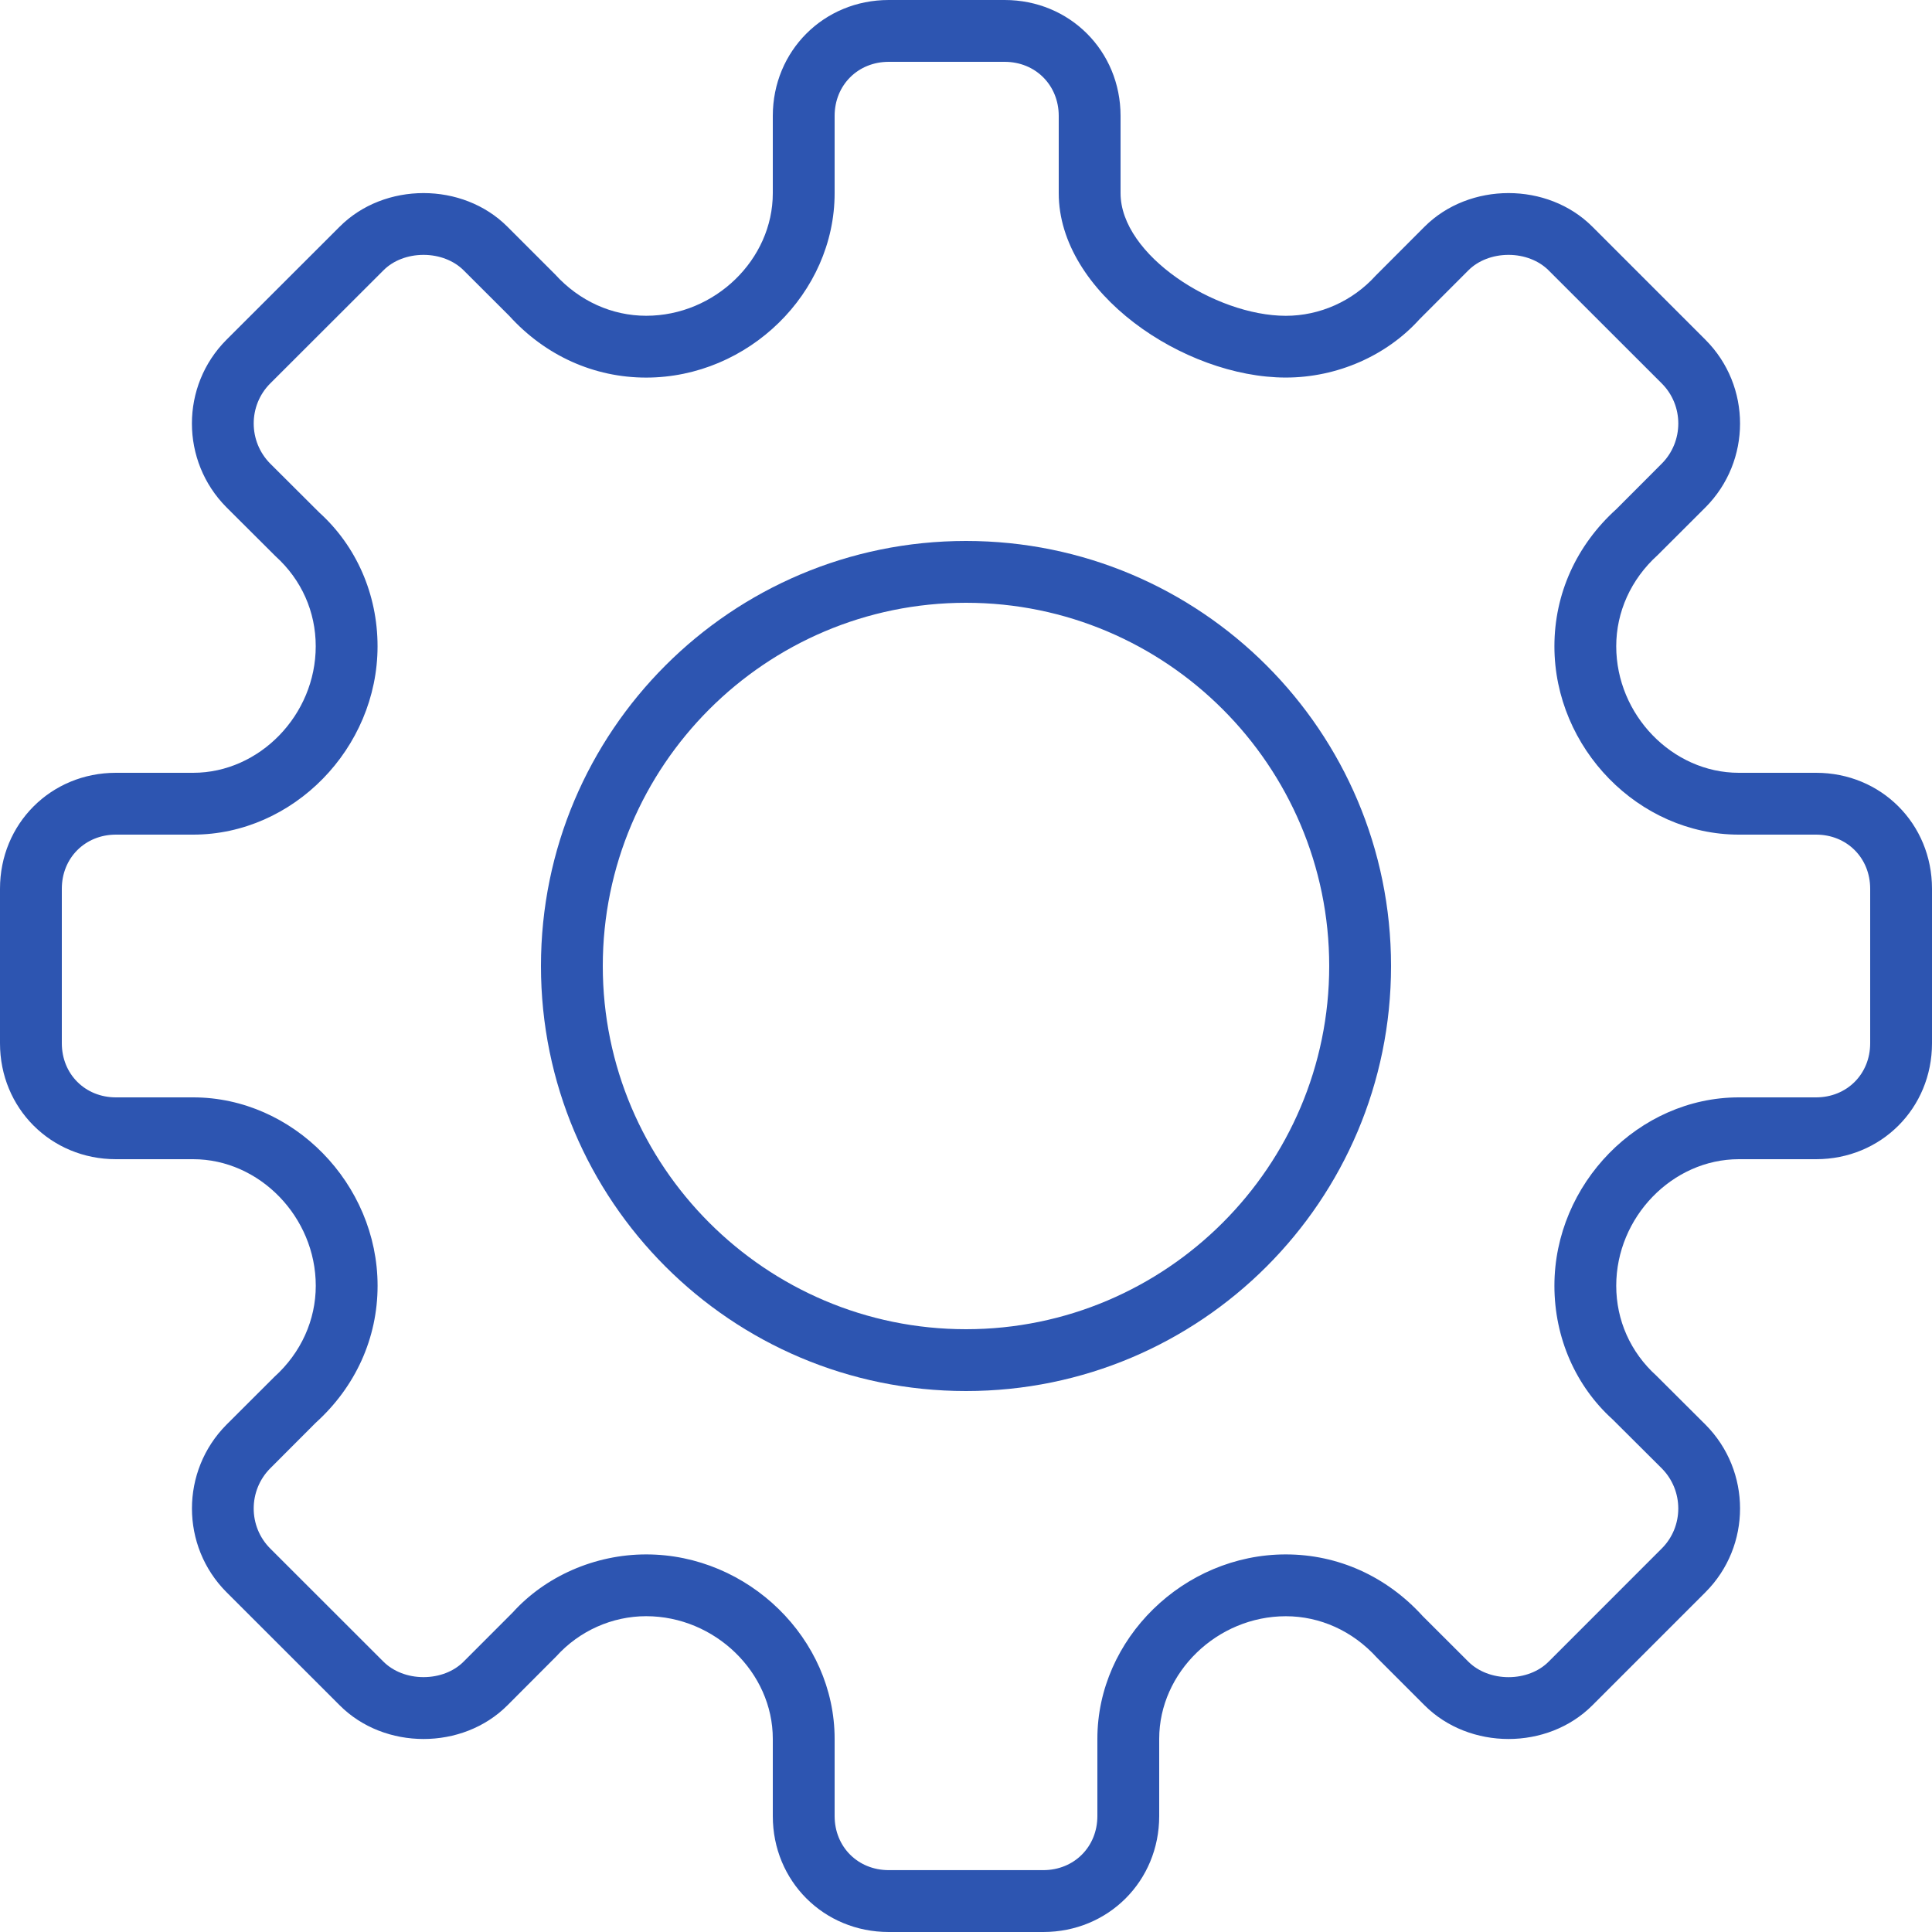 <!-- Generator: Adobe Illustrator 21.1.0, SVG Export Plug-In  -->
<svg version="1.1"
	 xmlns="http://www.w3.org/2000/svg" xmlns:xlink="http://www.w3.org/1999/xlink" xmlns:a="http://ns.adobe.com/AdobeSVGViewerExtensions/3.0/"
	 x="0px" y="0px" width="50px" height="50px" viewBox="0 0 50 50" style="enable-background:new 0 0 50 50;" xml:space="preserve">
<style type="text/css">
	.st0{fill:#2D55B1;}
</style>
<defs>
</defs>
<g id="Cog_1_">
	<path class="st0" d="M26,1.6c0.797,0,1.4,0.603,1.4,1.4v2c0,2.57,3.232,4.771,5.877,4.771c1.332,0,2.611-0.569,3.457-1.506
		L38,6.998c0.254-0.256,0.635-0.402,1.041-0.402c0.404,0,0.783,0.147,1.037,0.401l2.928,2.926c0.572,0.571,0.57,1.504,0,2.076
		l-1.178,1.18c-1.031,0.933-1.6,2.191-1.6,3.546c0,2.643,2.186,4.875,4.772,4.875h2c0.797,0,1.4,0.603,1.4,1.4v4
		c0,0.798-0.604,1.4-1.4,1.4h-2c-2.586,0-4.772,2.232-4.772,4.875c0,1.352,0.555,2.599,1.506,3.459l1.27,1.265
		c0.572,0.574,0.574,1.507,0,2.078l-2.926,2.927c-0.254,0.256-0.633,0.401-1.037,0.401c-0.404,0-0.785-0.146-1.041-0.402
		l-1.18-1.178c-0.936-1.03-2.193-1.597-3.543-1.597c-2.645,0-4.877,2.185-4.877,4.771v2c0,0.798-0.604,1.4-1.4,1.4h-4
		c-0.797,0-1.4-0.602-1.4-1.4v-2c0-2.587-2.232-4.771-4.877-4.771c-1.332,0-2.611,0.569-3.457,1.506l-1.268,1.269
		c-0.254,0.256-0.633,0.401-1.037,0.401c-0.406,0-0.783-0.146-1.039-0.402l-2.928-2.926c-0.572-0.571-0.57-1.504,0-2.076l1.178-1.18
		c1.031-0.933,1.6-2.191,1.6-3.546C9.771,30.633,7.586,28.4,5,28.4H3c-0.797,0-1.4-0.603-1.4-1.4v-4c0-0.798,0.604-1.4,1.4-1.4h2
		c2.586,0,4.771-2.232,4.771-4.875c0-1.352-0.555-2.599-1.506-3.459l-1.269-1.265c-0.572-0.574-0.574-1.507-0.002-2.078l2.93-2.927
		c0.252-0.255,0.631-0.4,1.037-0.4c0.406,0,0.785,0.147,1.039,0.401l1.18,1.178c0.935,1.03,2.193,1.597,3.543,1.597
		C19.367,9.771,21.6,7.587,21.6,5V3c0-0.798,0.604-1.4,1.4-1.4H26 M26,0h-3c-1.682,0-3,1.318-3,3v2c0,1.719-1.5,3.172-3.277,3.172
		c-0.881,0-1.727-0.377-2.358-1.072l-1.234-1.234c-0.58-0.58-1.375-0.869-2.17-0.869c-0.797,0-1.592,0.29-2.17,0.869L5.863,8.791
		c-1.195,1.195-1.195,3.141,0,4.34l1.271,1.267c0.668,0.605,1.037,1.432,1.037,2.326C8.172,18.5,6.719,20,5,20H3
		c-1.682,0-3,1.318-3,3v4c0,1.682,1.318,3,3,3h2c1.719,0,3.172,1.5,3.172,3.275c0,0.883-0.377,1.731-1.072,2.359l-1.236,1.234
		c-1.195,1.199-1.195,3.145,0,4.34l2.928,2.926c0.578,0.58,1.373,0.871,2.17,0.871c0.795,0,1.59-0.29,2.17-0.871l1.267-1.27
		c0.596-0.658,1.443-1.037,2.324-1.037C18.5,41.828,20,43.281,20,45v2c0,1.682,1.318,3,3,3h4c1.682,0,3-1.318,3-3v-2
		c0-1.719,1.5-3.172,3.277-3.172c0.881,0,1.727,0.377,2.357,1.072l1.234,1.234c0.58,0.58,1.377,0.871,2.172,0.871
		c0.795,0,1.59-0.29,2.17-0.871l2.926-2.926c1.195-1.195,1.195-3.141,0-4.34l-1.271-1.267c-0.668-0.605-1.037-1.432-1.037-2.326
		C41.828,31.5,43.281,30,45,30h2c1.682,0,3-1.318,3-3v-4c0-1.682-1.318-3-3-3h-2c-1.719,0-3.172-1.5-3.172-3.275
		c0-0.883,0.377-1.731,1.072-2.359l1.236-1.234c1.195-1.199,1.195-3.145,0-4.34l-2.926-2.926c-0.58-0.58-1.375-0.869-2.17-0.869
		c-0.795,0-1.592,0.29-2.172,0.869l-1.268,1.27c-0.596,0.658-1.443,1.037-2.324,1.037C31.449,8.172,29,6.603,29,5V3
		C29,1.318,27.682,0,26,0L26,0z"/>
	<path class="st0" d="M25,15.6c5.184,0,9.4,4.217,9.4,9.4s-4.217,9.4-9.4,9.4c-5.184,0-9.4-4.217-9.4-9.4S19.816,15.6,25,15.6
		 M25,14c-6.076,0-11,4.926-11,11c0,6.075,4.924,11,11,11c6.076,0,11-4.925,11-11C36,18.926,31.076,14,25,14L25,14z"/>
</g>
</svg>